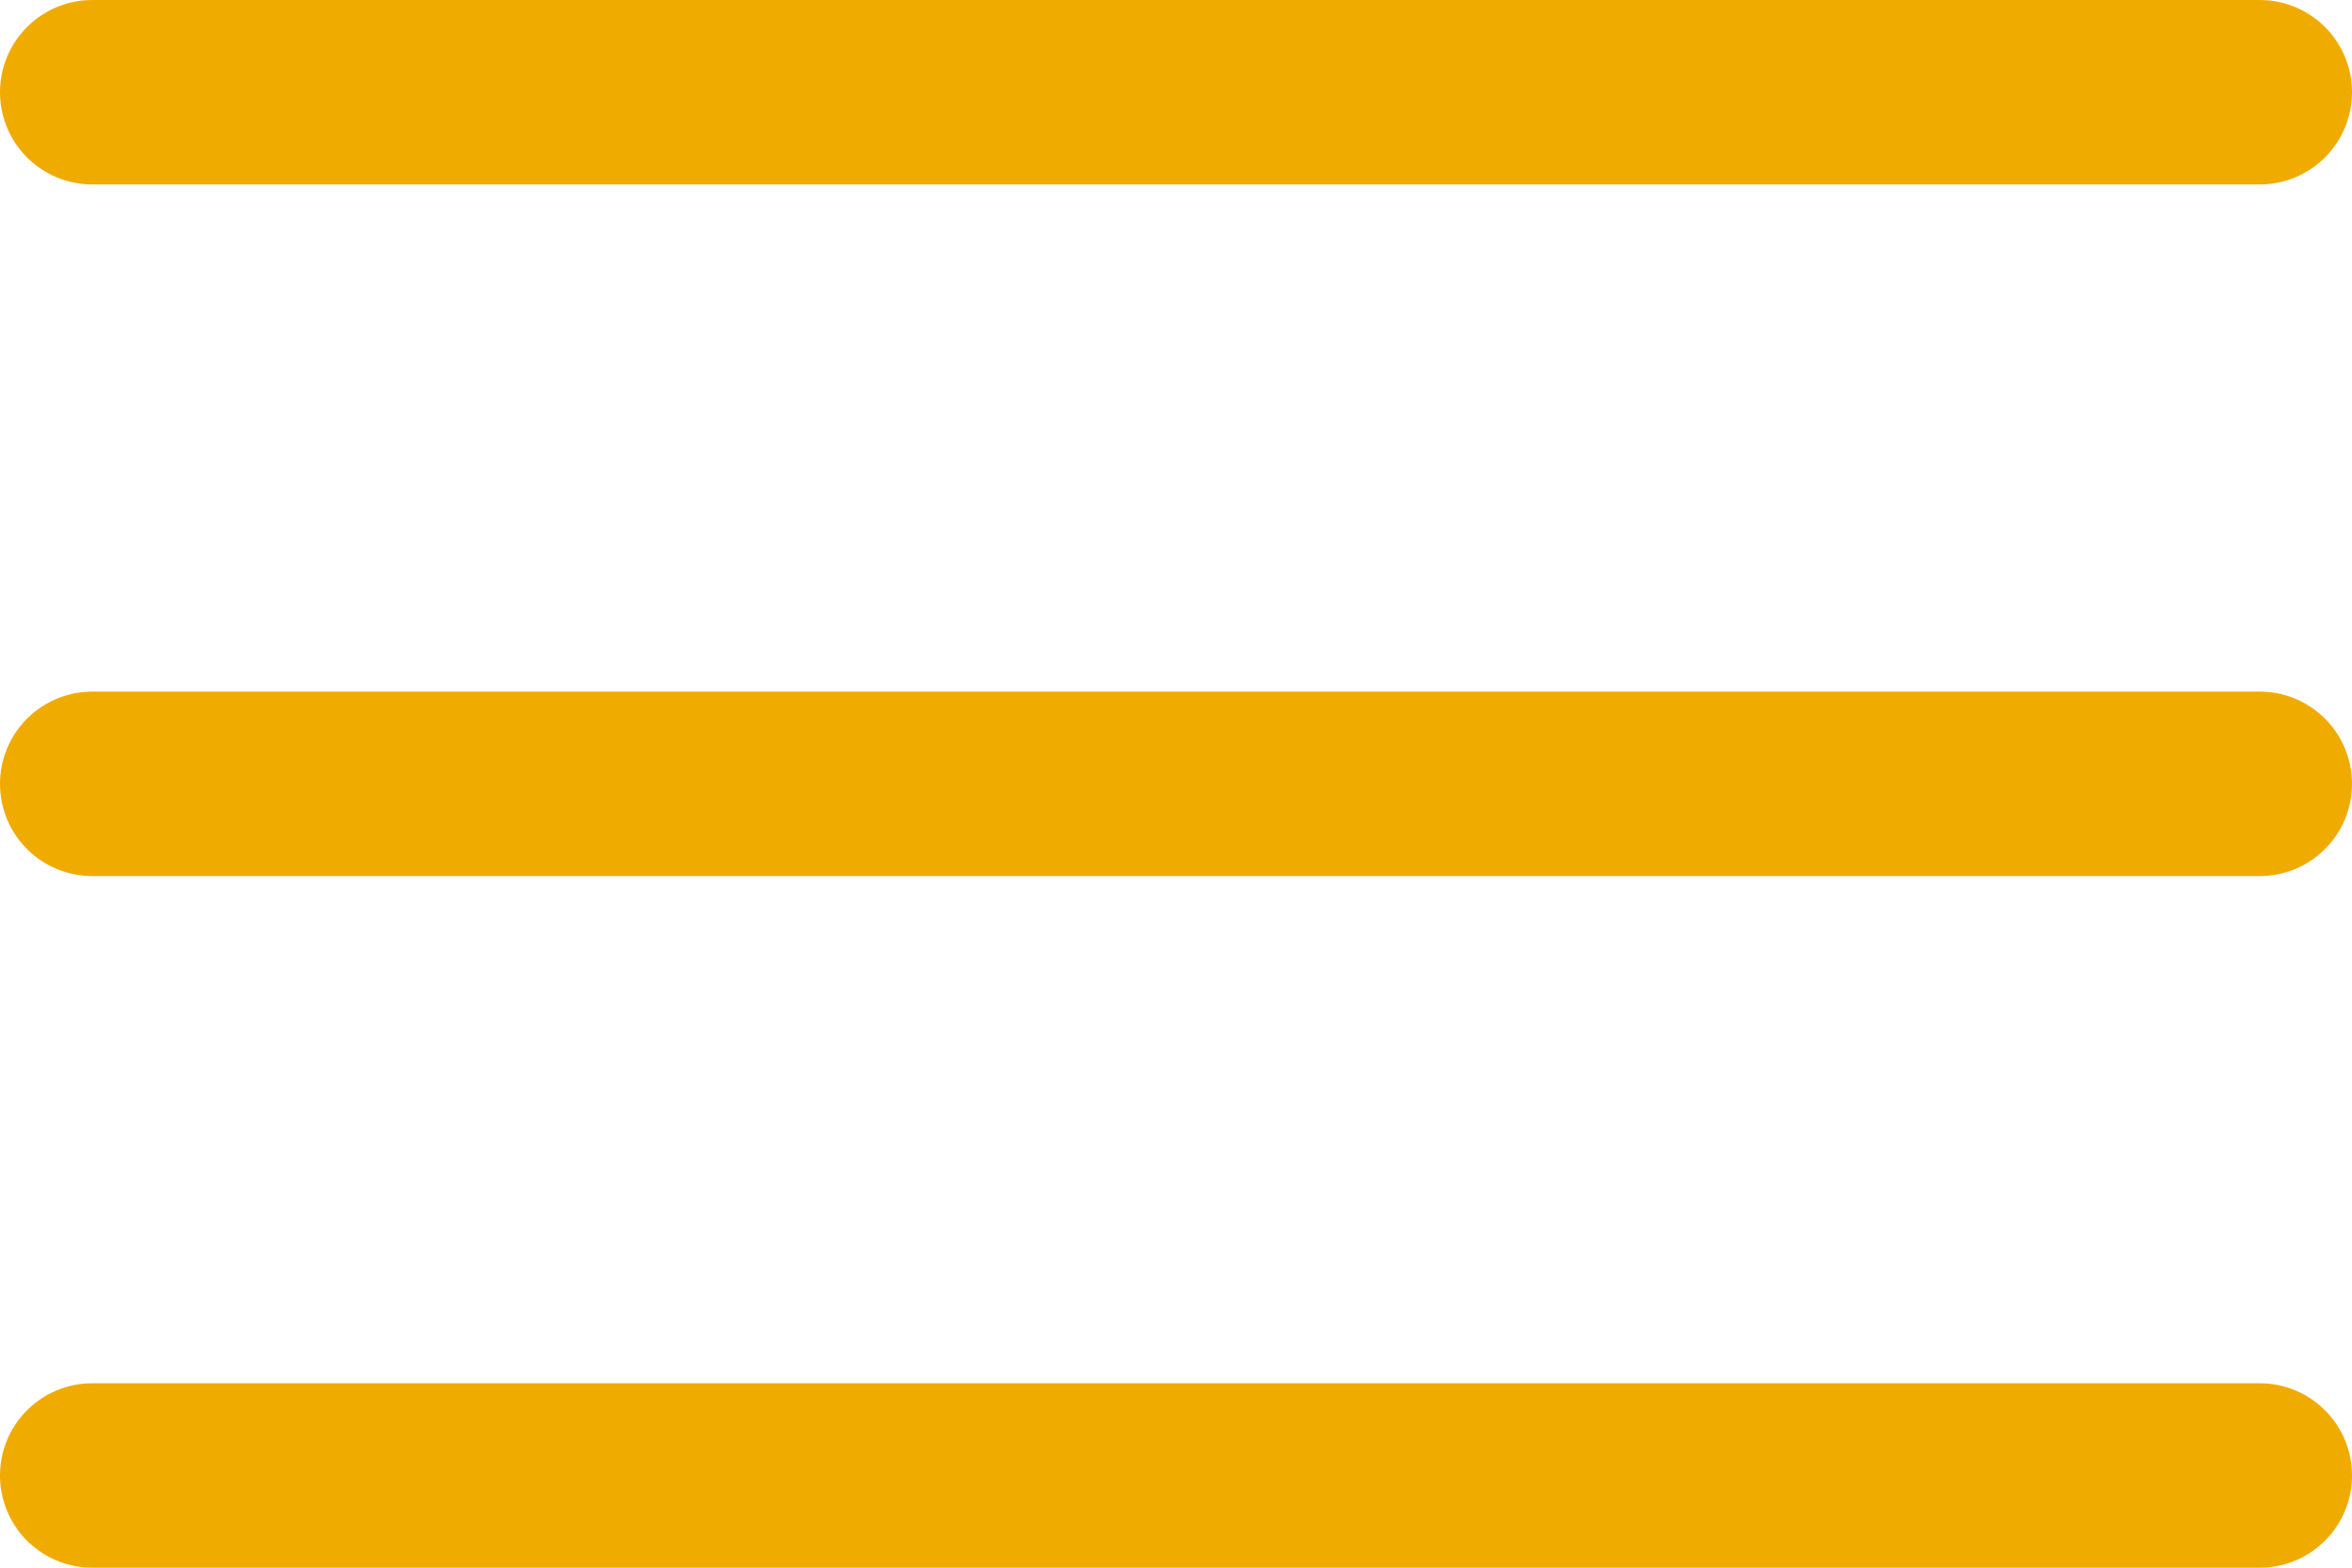 <svg width="51" height="34" viewBox="0 0 51 34" fill="none" xmlns="http://www.w3.org/2000/svg">
<path d="M2 2H49M2 17H49M2 32H49" stroke="#F0AB00" stroke-width="4" stroke-linecap="round" stroke-linejoin="round"/>
</svg>
